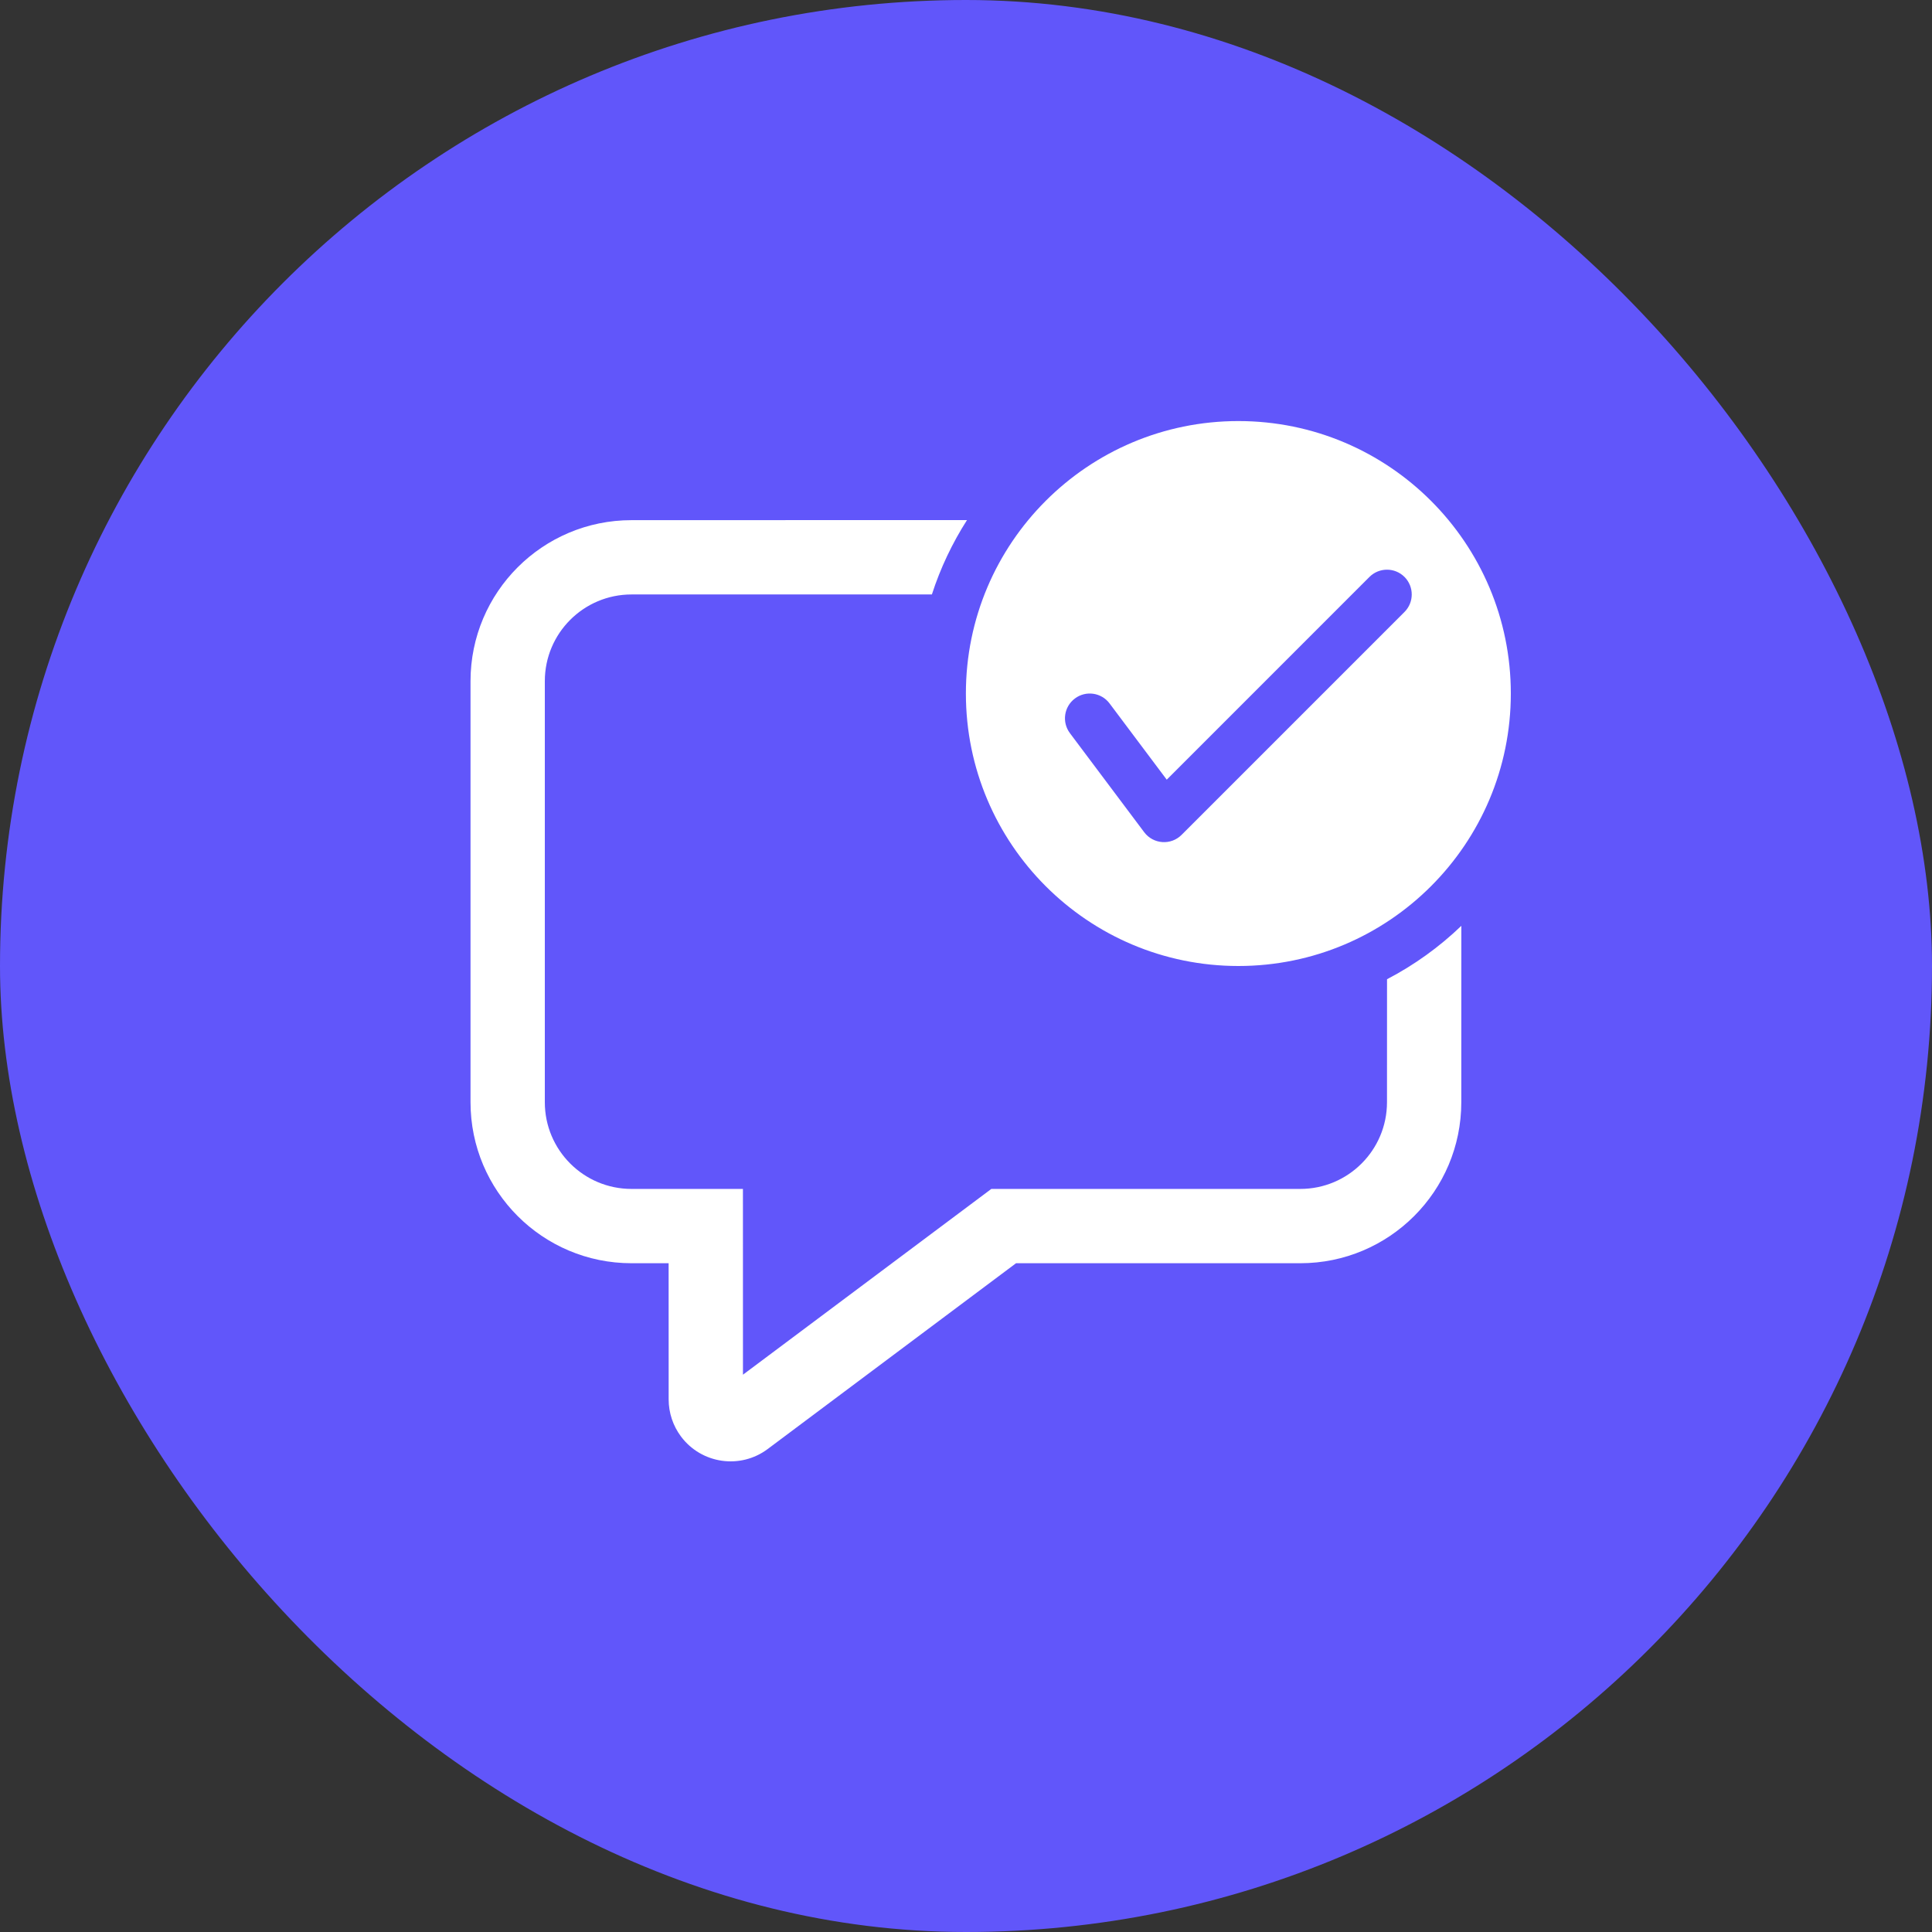 <svg width="52" height="52" viewBox="0 0 52 52" fill="none" xmlns="http://www.w3.org/2000/svg">
<rect x="0" y="0" width="52" height="52" fill="#333333" stroke="none"/>
<rect width="52" height="52" rx="26" fill="#6156FA"/>
<path d="M26.027 13.998C25.632 14.616 25.312 15.287 25.082 15.999L16.997 16C15.709 16 14.664 17.044 14.664 18.333V29.666C14.664 30.955 15.709 32 16.997 32H19.996L19.997 37L26.682 32H34.997C36.286 32 37.331 30.955 37.331 29.666L37.332 26.356C38.067 25.973 38.74 25.488 39.332 24.919L39.331 29.666C39.331 32.06 37.391 34 34.997 34H27.347L20.662 39.001C19.925 39.552 18.881 39.401 18.329 38.664C18.114 38.376 17.997 38.026 17.997 37.666L17.996 34H16.997C14.604 34 12.664 32.06 12.664 29.666V18.333C12.664 15.94 14.604 14 16.997 14L26.027 13.998ZM33.331 11.333C37.381 11.333 40.664 14.616 40.664 18.666C40.664 22.716 37.381 26 33.331 26C29.281 26 25.997 22.716 25.997 18.666C25.997 14.616 29.281 11.333 33.331 11.333ZM36.859 15.528L31.403 20.985L29.864 18.933C29.643 18.638 29.225 18.579 28.931 18.8C28.636 19.021 28.576 19.438 28.797 19.733L30.797 22.4C31.041 22.724 31.515 22.758 31.802 22.471L37.802 16.471C38.062 16.211 38.062 15.789 37.802 15.528C37.542 15.268 37.12 15.268 36.859 15.528Z" fill="white"/>
</svg>
